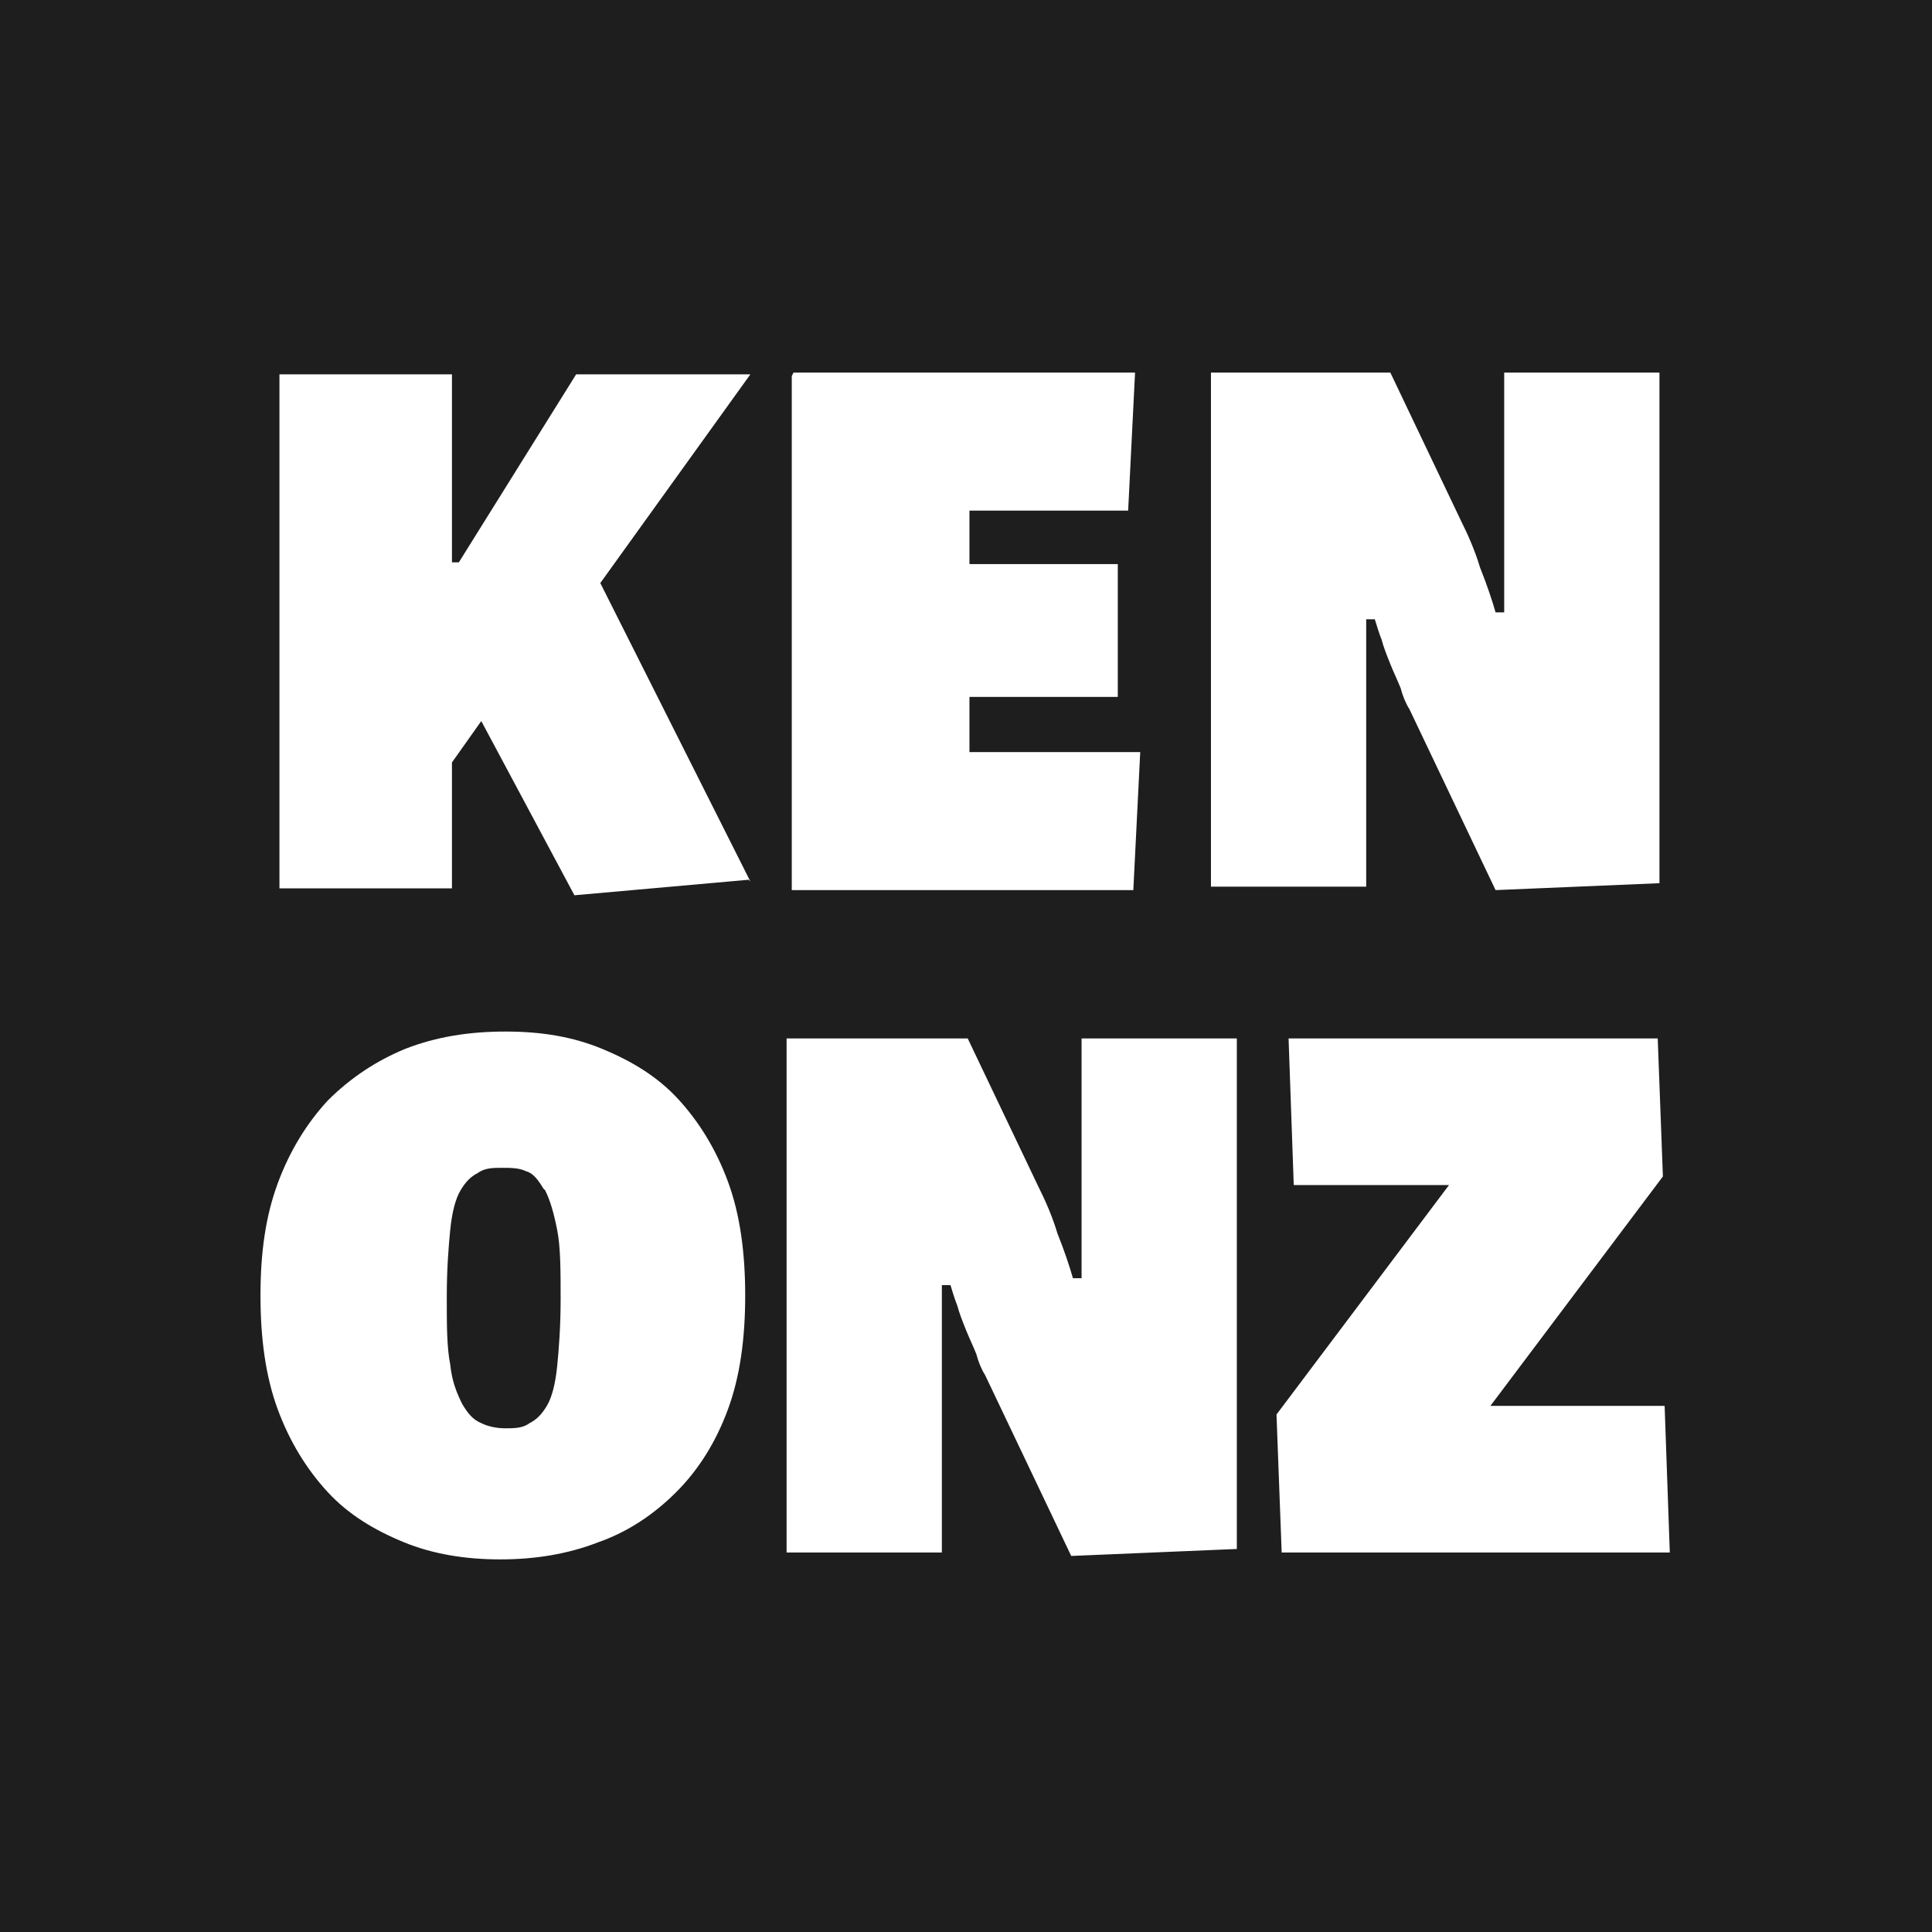 <svg xmlns="http://www.w3.org/2000/svg" id="Laag_1" viewBox="0 0 112 112"><path d="M31.5,68.9c-.3-.5-.6-.9-1-1-.4-.2-.9-.2-1.4-.2s-1,0-1.4.3c-.4.2-.7.5-1,1-.3.5-.5,1.3-.6,2.3-.1,1-.2,2.3-.2,3.9s0,2.9.2,3.9c.1,1,.4,1.7.7,2.3.3.5.6.9,1.1,1.1.4.2.9.3,1.4.3s1,0,1.4-.3c.4-.2.7-.5,1-1,.3-.5.5-1.3.6-2.3.1-1,.2-2.3.2-3.9s0-3-.2-4c-.2-1-.4-1.7-.7-2.3Z" fill="#1e1e1e"></path><path d="M0,0v112h112V0H0ZM70.1,21.6h10.5l4.1,8.6c.4.8.8,1.7,1.1,2.7.4,1,.7,1.9.9,2.6h.5c0-.3,0-.7,0-1.1,0-.4,0-.9,0-1.3,0-.5,0-.9,0-1.4v-10.1h9v29.6l-9.5.4-5-10.5c-.2-.3-.4-.8-.5-1.2-.2-.5-.4-.9-.6-1.4-.2-.5-.4-1-.5-1.4-.2-.5-.3-.9-.4-1.2h-.5c0,.3,0,.7,0,1.1,0,.4,0,.9,0,1.3,0,.5,0,.9,0,1.4v11.7h-9v-29.8ZM46,21.6h19.8l-.4,8h-9.2v3.1h8.6v7.7h-8.6v3.2h9.9l-.4,8h-19.8v-29.8ZM42.2,81.7c-.7,1.9-1.7,3.5-3,4.8-1.3,1.3-2.8,2.3-4.5,2.9-1.8.7-3.7,1-5.7,1s-3.9-.3-5.6-1c-1.7-.7-3.2-1.6-4.4-2.9-1.2-1.3-2.2-2.9-2.9-4.8-.7-1.9-1-4.1-1-6.6s.3-4.6,1-6.5c.7-1.9,1.7-3.5,2.9-4.8,1.3-1.3,2.8-2.3,4.5-3,1.8-.7,3.7-1,5.8-1s3.9.3,5.6,1c1.7.7,3.2,1.6,4.4,2.9,1.2,1.3,2.2,2.9,2.9,4.8.7,1.9,1,4.1,1,6.6s-.3,4.7-1,6.6ZM43.4,51l-10.1.9-5.4-10.1-1.7,2.4v7.3h-10v-29.8h10v10.9h.4l6.8-10.9h10.1l-8.7,12.1,8.7,17.3ZM71.6,89.8l-9.5.4-5-10.5c-.2-.3-.4-.8-.5-1.2-.2-.5-.4-.9-.6-1.4-.2-.5-.4-1-.5-1.4-.2-.5-.3-.9-.4-1.2h-.5c0,.3,0,.7,0,1.1,0,.4,0,.9,0,1.3,0,.5,0,.9,0,1.4v11.7h-9v-29.8h10.5l4.1,8.6c.4.8.8,1.7,1.1,2.7.4,1,.7,1.9.9,2.6h.5c0-.3,0-.7,0-1.1,0-.4,0-.9,0-1.3,0-.5,0-.9,0-1.4v-10.1h9v29.6ZM74.3,90l-.3-8,10-13.3h-9l-.3-8.5h21.4l.3,8-10,13.3h10.1l.3,8.5h-22.6Z" fill="#1e1e1e"></path></svg>